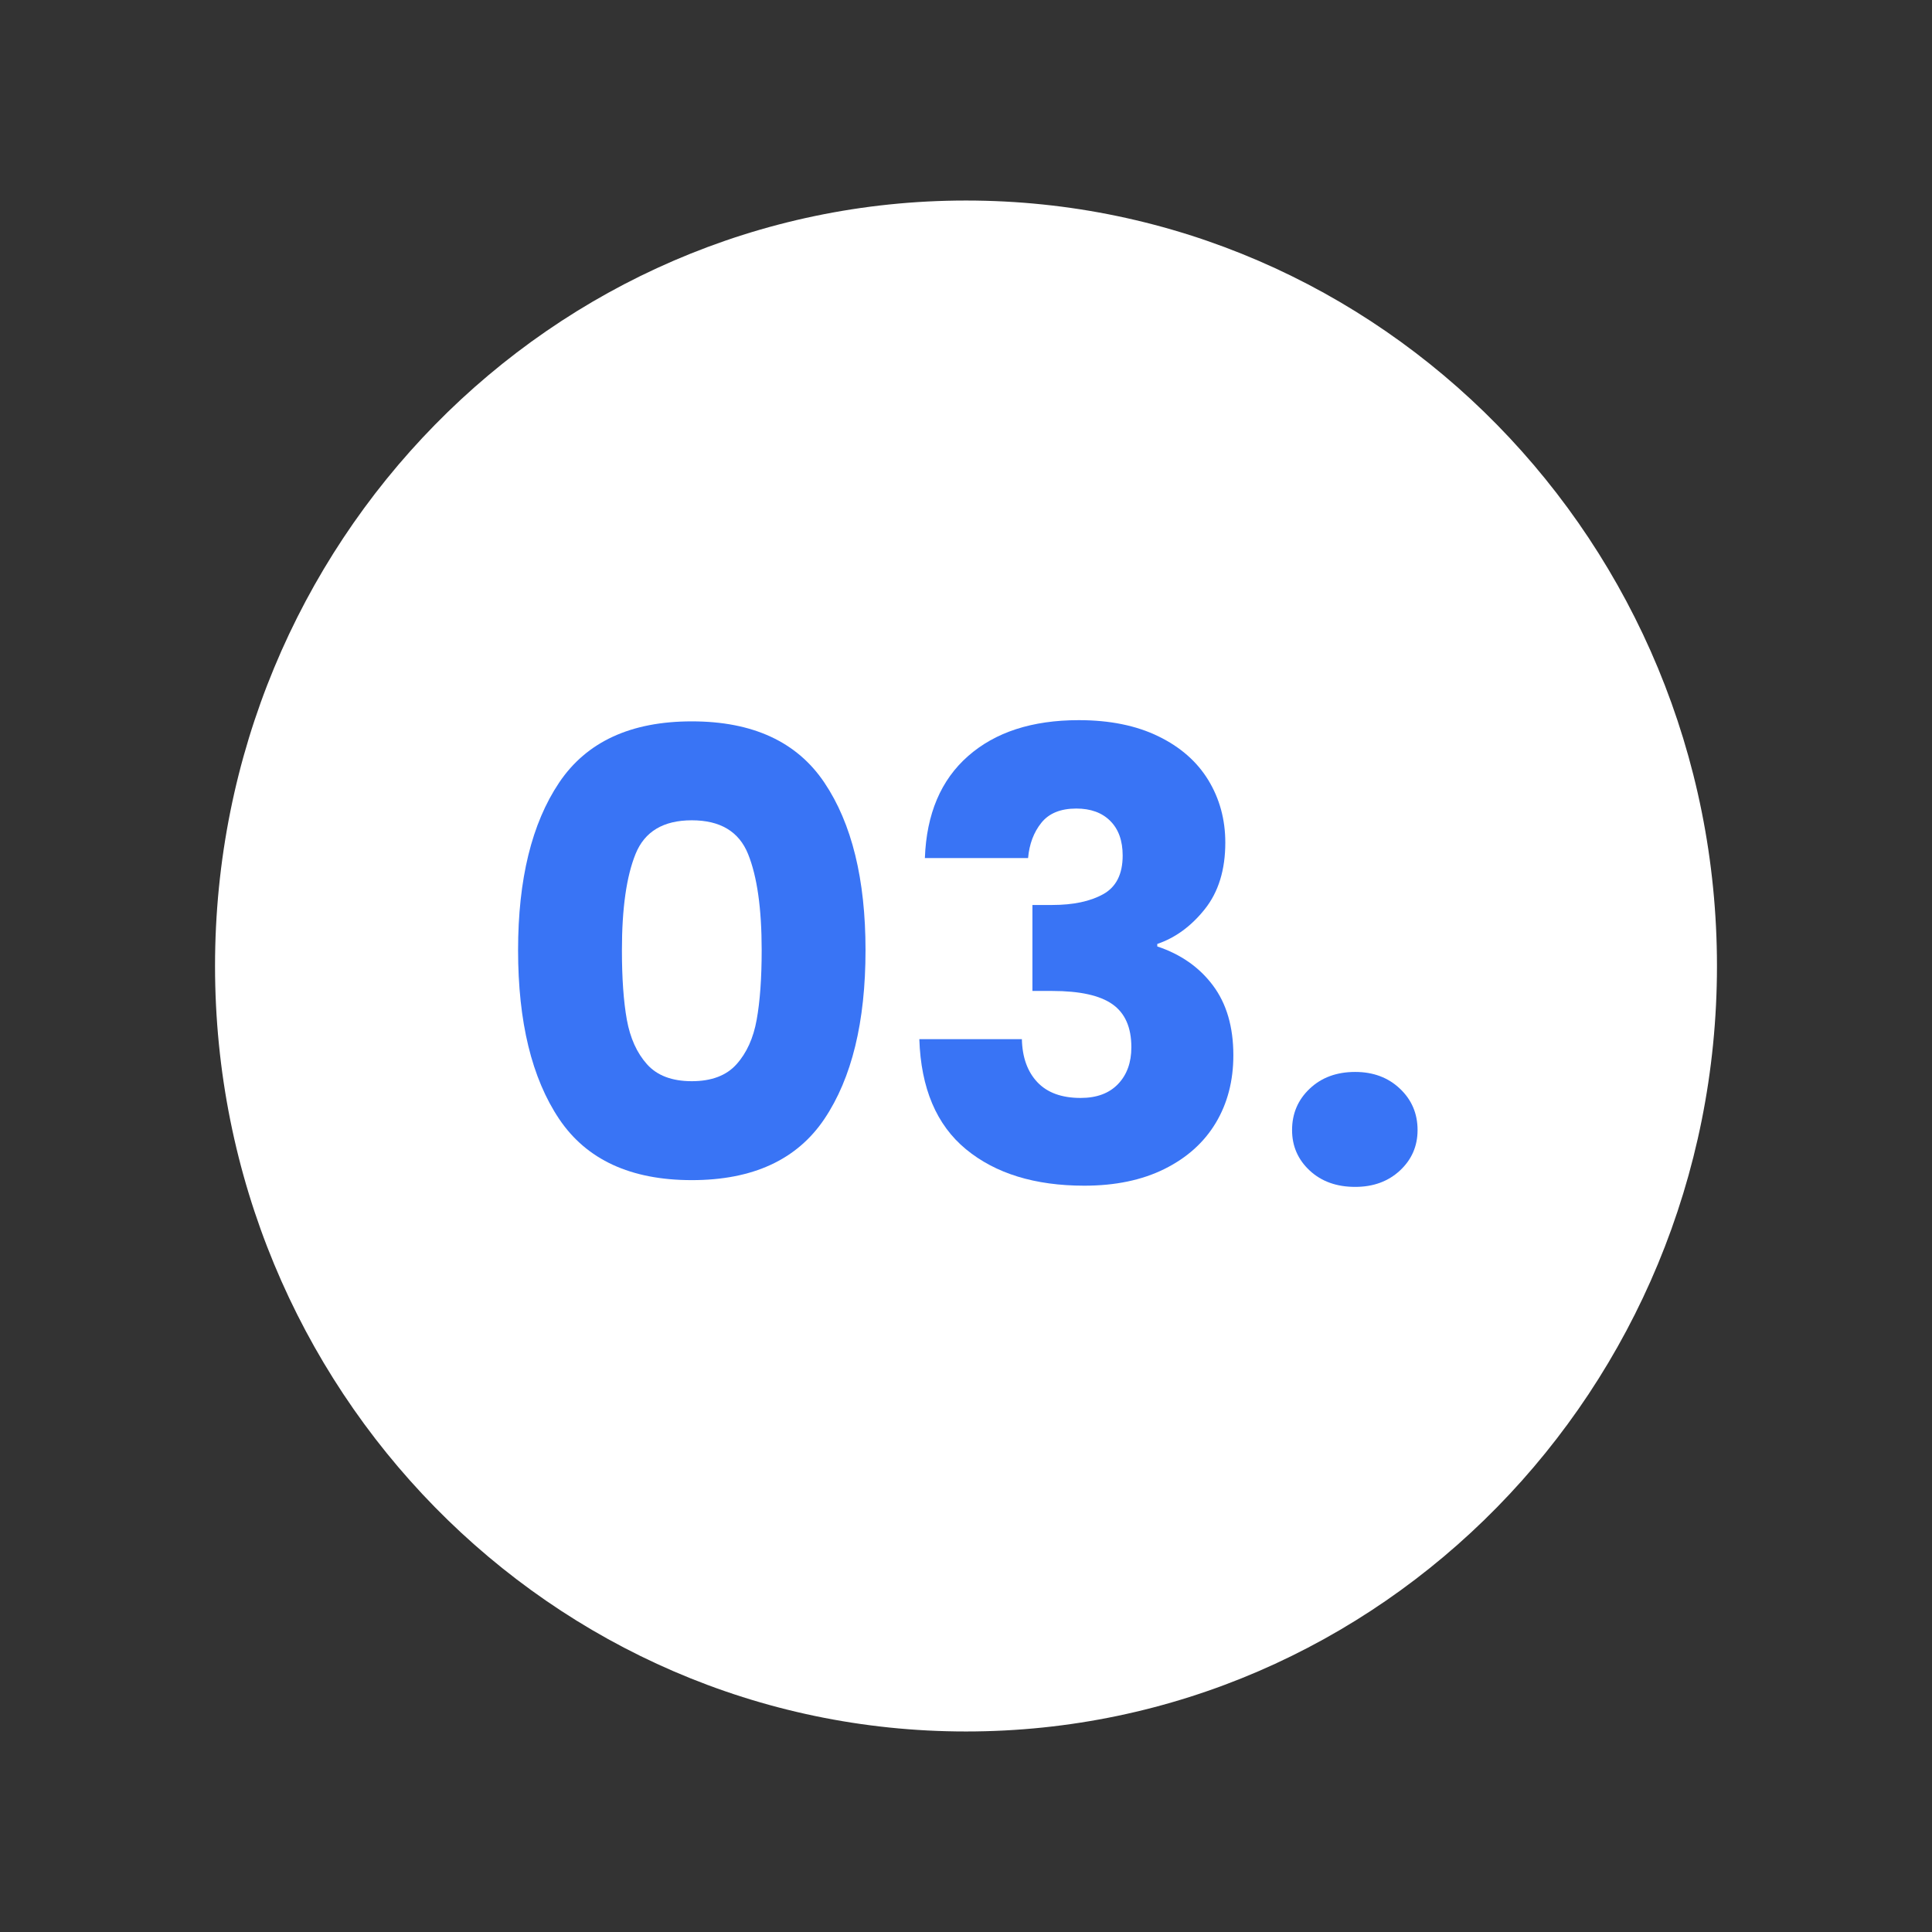 <svg xmlns="http://www.w3.org/2000/svg" xmlns:xlink="http://www.w3.org/1999/xlink" width="500" viewBox="0 0 375 375" height="500" preserveAspectRatio="xMidYMid meet"><rect x="0" y="0" width="375" height="375" fill="#333333" stroke="none"/><defs><g></g><clipPath id="64a70c3369"><path d="M 41.738 38.922 L 333.262 38.922 L 333.262 336.137 L 41.738 336.137 Z M 41.738 38.922 " clip-rule="nonzero"></path></clipPath><clipPath id="ae073f67cd"><path d="M 187.5 38.922 C 107 38.922 41.738 105.441 41.738 187.5 C 41.738 269.559 107 336.078 187.5 336.078 C 268 336.078 333.262 269.559 333.262 187.5 C 333.262 105.441 268 38.922 187.5 38.922 Z M 187.5 38.922 " clip-rule="nonzero"></path></clipPath></defs><g clip-path="url(#64a70c3369)"><g clip-path="url(#ae073f67cd)"><path fill="#ffffff" d="M 41.738 38.922 L 333.262 38.922 L 333.262 336.137 L 41.738 336.137 Z M 41.738 38.922 " fill-opacity="1" fill-rule="nonzero"></path></g></g><g fill="#3974f5" fill-opacity="1"><g transform="translate(95.153, 229.422)"><g><path d="M 5.406 -45 C 5.406 -58.758 8.062 -69.598 13.375 -77.516 C 18.695 -85.441 27.281 -89.406 39.125 -89.406 C 50.957 -89.406 59.535 -85.441 64.859 -77.516 C 70.18 -69.598 72.844 -58.758 72.844 -45 C 72.844 -31.082 70.18 -20.16 64.859 -12.234 C 59.535 -4.316 50.957 -0.359 39.125 -0.359 C 27.281 -0.359 18.695 -4.316 13.375 -12.234 C 8.062 -20.16 5.406 -31.082 5.406 -45 Z M 52.688 -45 C 52.688 -53.082 51.805 -59.301 50.047 -63.656 C 48.285 -68.02 44.645 -70.203 39.125 -70.203 C 33.602 -70.203 29.961 -68.02 28.203 -63.656 C 26.441 -59.301 25.562 -53.082 25.562 -45 C 25.562 -39.562 25.879 -35.062 26.516 -31.5 C 27.16 -27.938 28.461 -25.055 30.422 -22.859 C 32.379 -20.66 35.281 -19.562 39.125 -19.562 C 42.957 -19.562 45.852 -20.66 47.812 -22.859 C 49.781 -25.055 51.082 -27.938 51.719 -31.5 C 52.363 -35.062 52.688 -39.562 52.688 -45 Z M 52.688 -45 "></path></g></g></g><g fill="#3974f5" fill-opacity="1"><g transform="translate(173.393, 229.422)"><g><path d="M 6.125 -62.875 C 6.438 -71.438 9.234 -78.035 14.516 -82.672 C 19.797 -87.316 26.957 -89.641 36 -89.641 C 42 -89.641 47.141 -88.598 51.422 -86.516 C 55.703 -84.441 58.941 -81.602 61.141 -78 C 63.336 -74.395 64.438 -70.352 64.438 -65.875 C 64.438 -60.594 63.113 -56.289 60.469 -52.969 C 57.832 -49.656 54.754 -47.398 51.234 -46.203 L 51.234 -45.719 C 55.797 -44.195 59.395 -41.676 62.031 -38.156 C 64.676 -34.633 66 -30.113 66 -24.594 C 66 -19.633 64.859 -15.254 62.578 -11.453 C 60.297 -7.66 56.973 -4.68 52.609 -2.516 C 48.254 -0.359 43.078 0.719 37.078 0.719 C 27.484 0.719 19.82 -1.641 14.094 -6.359 C 8.375 -11.078 5.359 -18.195 5.047 -27.719 L 24.953 -27.719 C 25.035 -24.195 26.035 -21.414 27.953 -19.375 C 29.879 -17.332 32.68 -16.312 36.359 -16.312 C 39.484 -16.312 41.906 -17.211 43.625 -19.016 C 45.344 -20.816 46.203 -23.195 46.203 -26.156 C 46.203 -30 44.977 -32.781 42.531 -34.5 C 40.094 -36.219 36.195 -37.078 30.844 -37.078 L 27 -37.078 L 27 -53.766 L 30.844 -53.766 C 34.914 -53.766 38.211 -54.461 40.734 -55.859 C 43.254 -57.254 44.516 -59.754 44.516 -63.359 C 44.516 -66.242 43.711 -68.484 42.109 -70.078 C 40.516 -71.68 38.316 -72.484 35.516 -72.484 C 32.473 -72.484 30.211 -71.562 28.734 -69.719 C 27.254 -67.875 26.395 -65.594 26.156 -62.875 Z M 6.125 -62.875 "></path></g></g></g><g fill="#3974f5" fill-opacity="1"><g transform="translate(245.993, 229.422)"><g><path d="M 17.047 0.953 C 13.441 0.953 10.5 -0.102 8.219 -2.219 C 5.938 -4.344 4.797 -6.961 4.797 -10.078 C 4.797 -13.273 5.938 -15.953 8.219 -18.109 C 10.5 -20.273 13.441 -21.359 17.047 -21.359 C 20.555 -21.359 23.453 -20.273 25.734 -18.109 C 28.016 -15.953 29.156 -13.273 29.156 -10.078 C 29.156 -6.961 28.016 -4.344 25.734 -2.219 C 23.453 -0.102 20.555 0.953 17.047 0.953 Z M 17.047 0.953 "></path></g></g></g></svg>